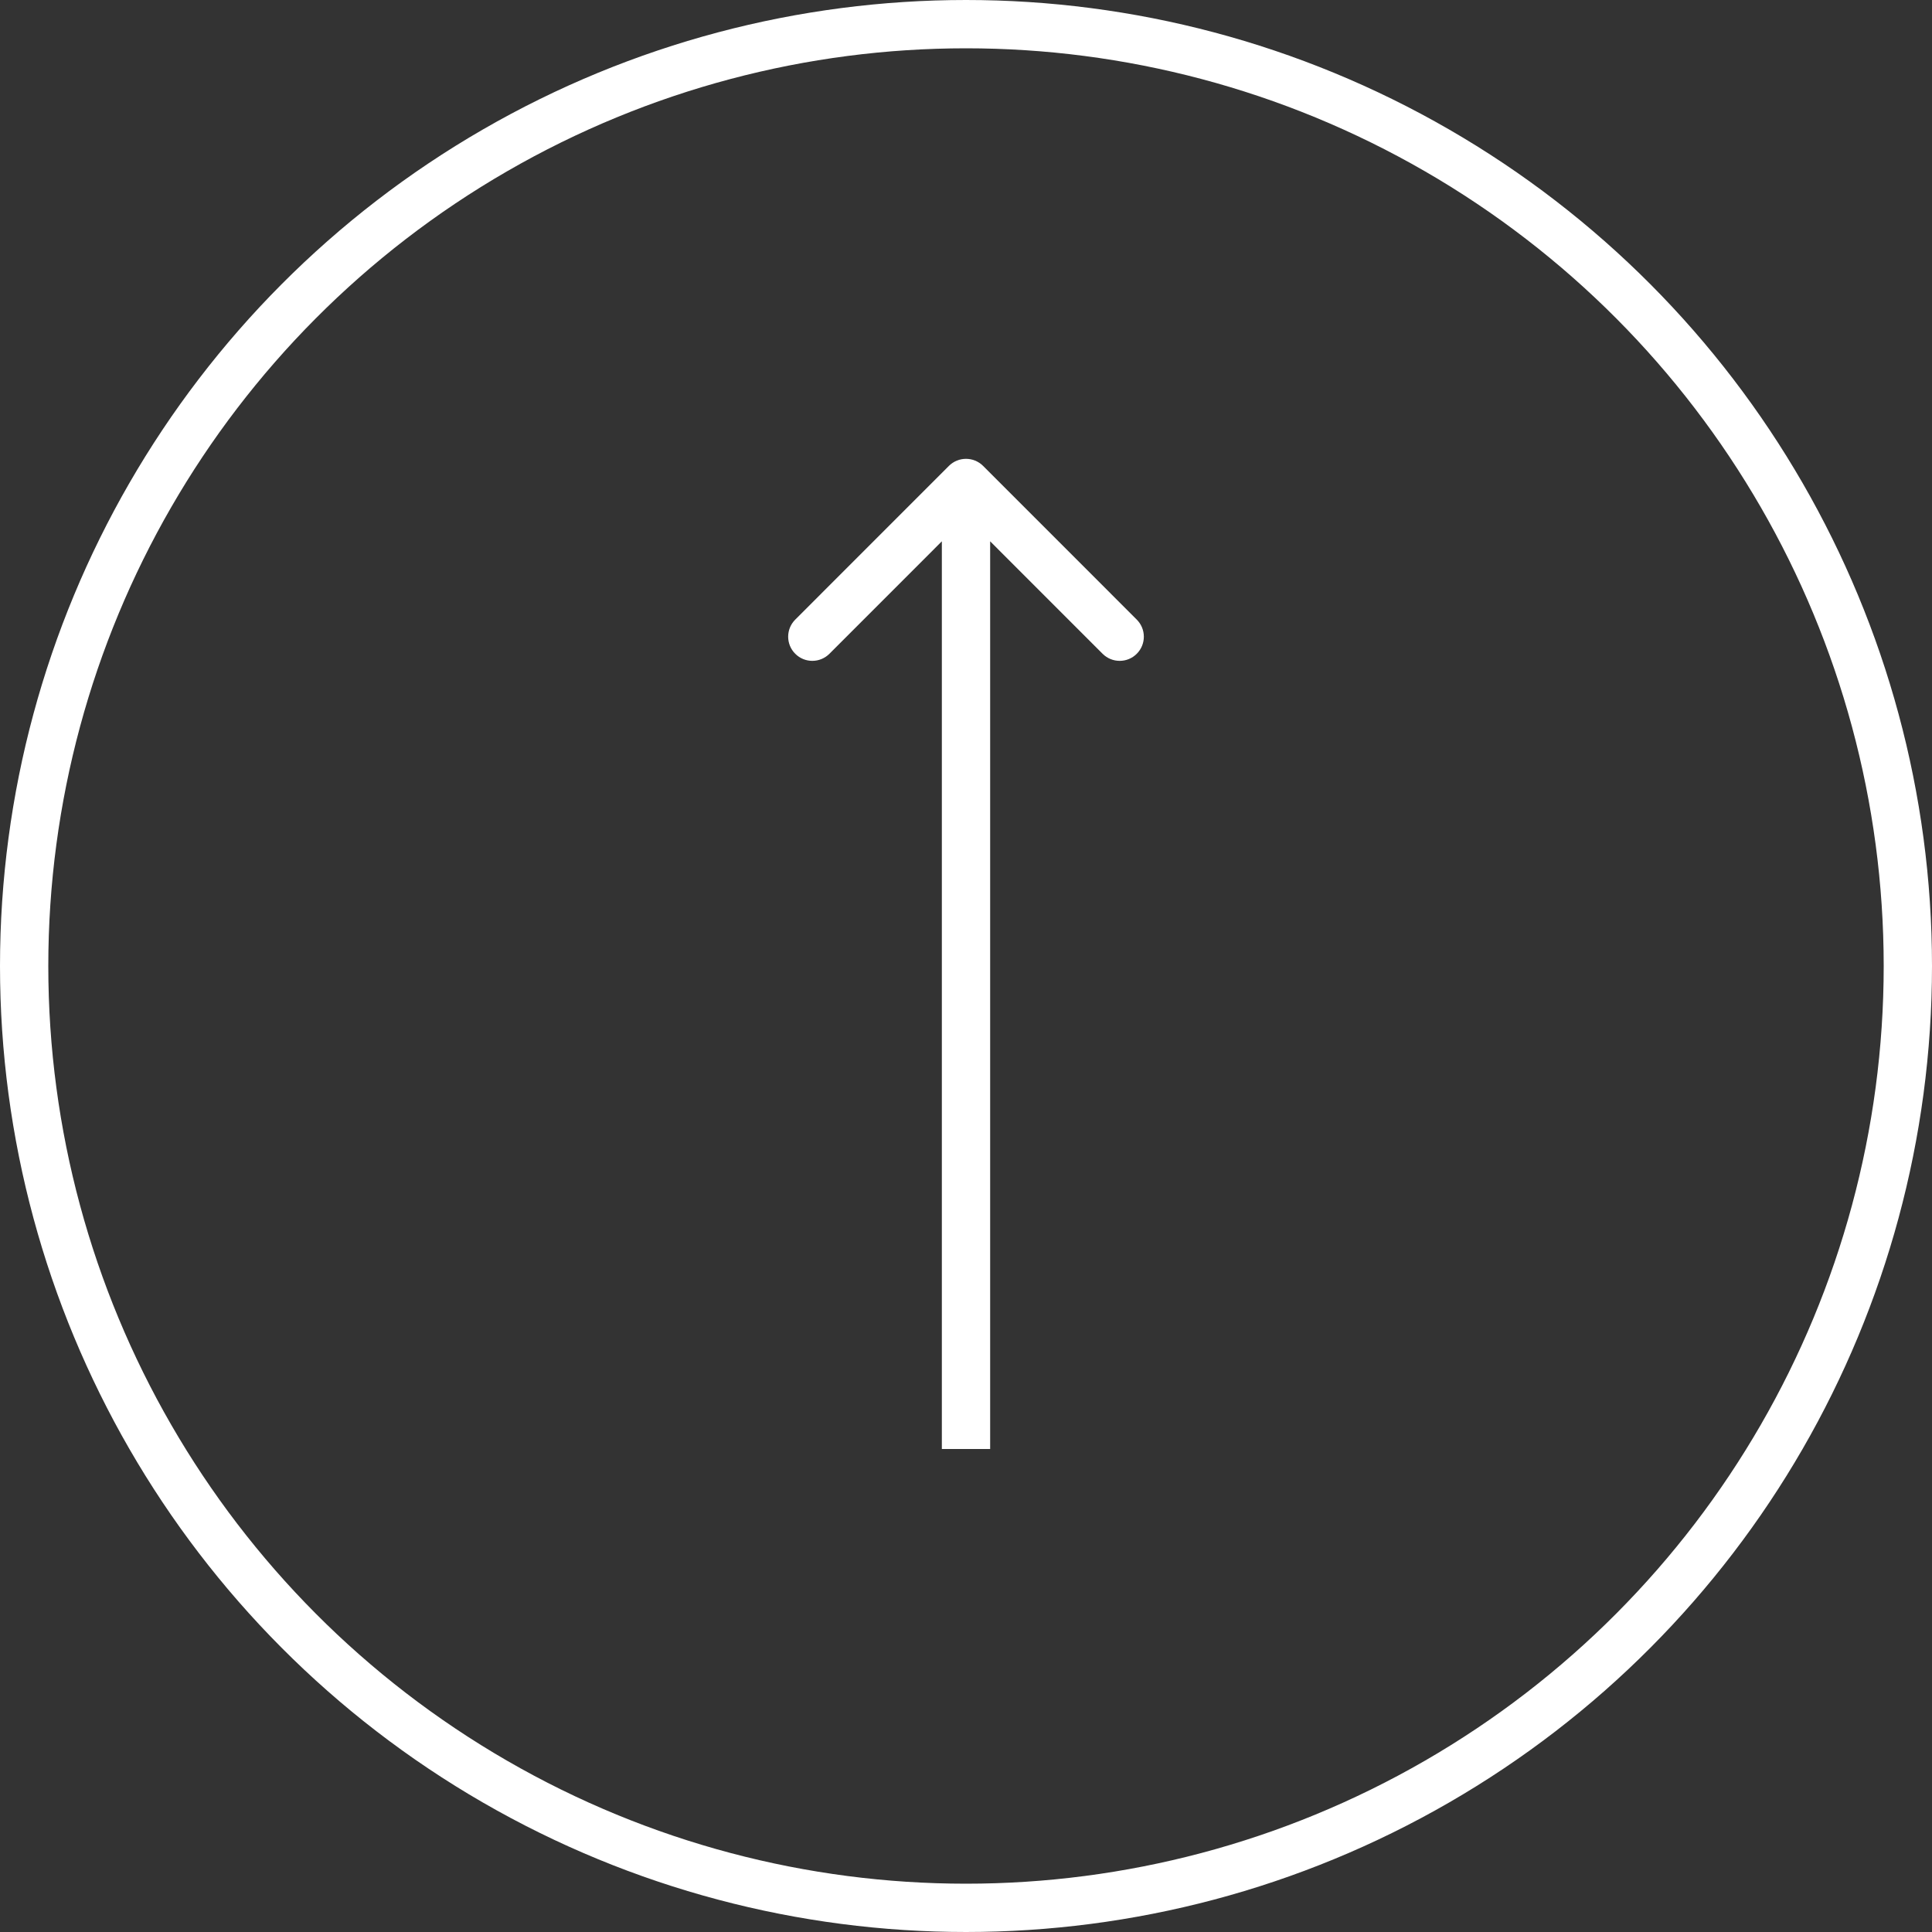 <?xml version="1.0" encoding="UTF-8"?> <svg xmlns="http://www.w3.org/2000/svg" width="40" height="40" viewBox="0 0 40 40" fill="none"><rect x="0" y="0" width="40" height="40" fill="#333333" stroke="none"/> <circle cx="20" cy="20" r="19.5" stroke="white"></circle> <path d="M20.354 9.646C20.158 9.451 19.842 9.451 19.646 9.646L16.465 12.828C16.269 13.024 16.269 13.34 16.465 13.536C16.66 13.731 16.976 13.731 17.172 13.536L20 10.707L22.828 13.536C23.024 13.731 23.34 13.731 23.535 13.536C23.731 13.34 23.731 13.024 23.535 12.828L20.354 9.646ZM20.5 30L20.5 10L19.5 10L19.5 30L20.5 30Z" fill="white"></path> </svg> 
